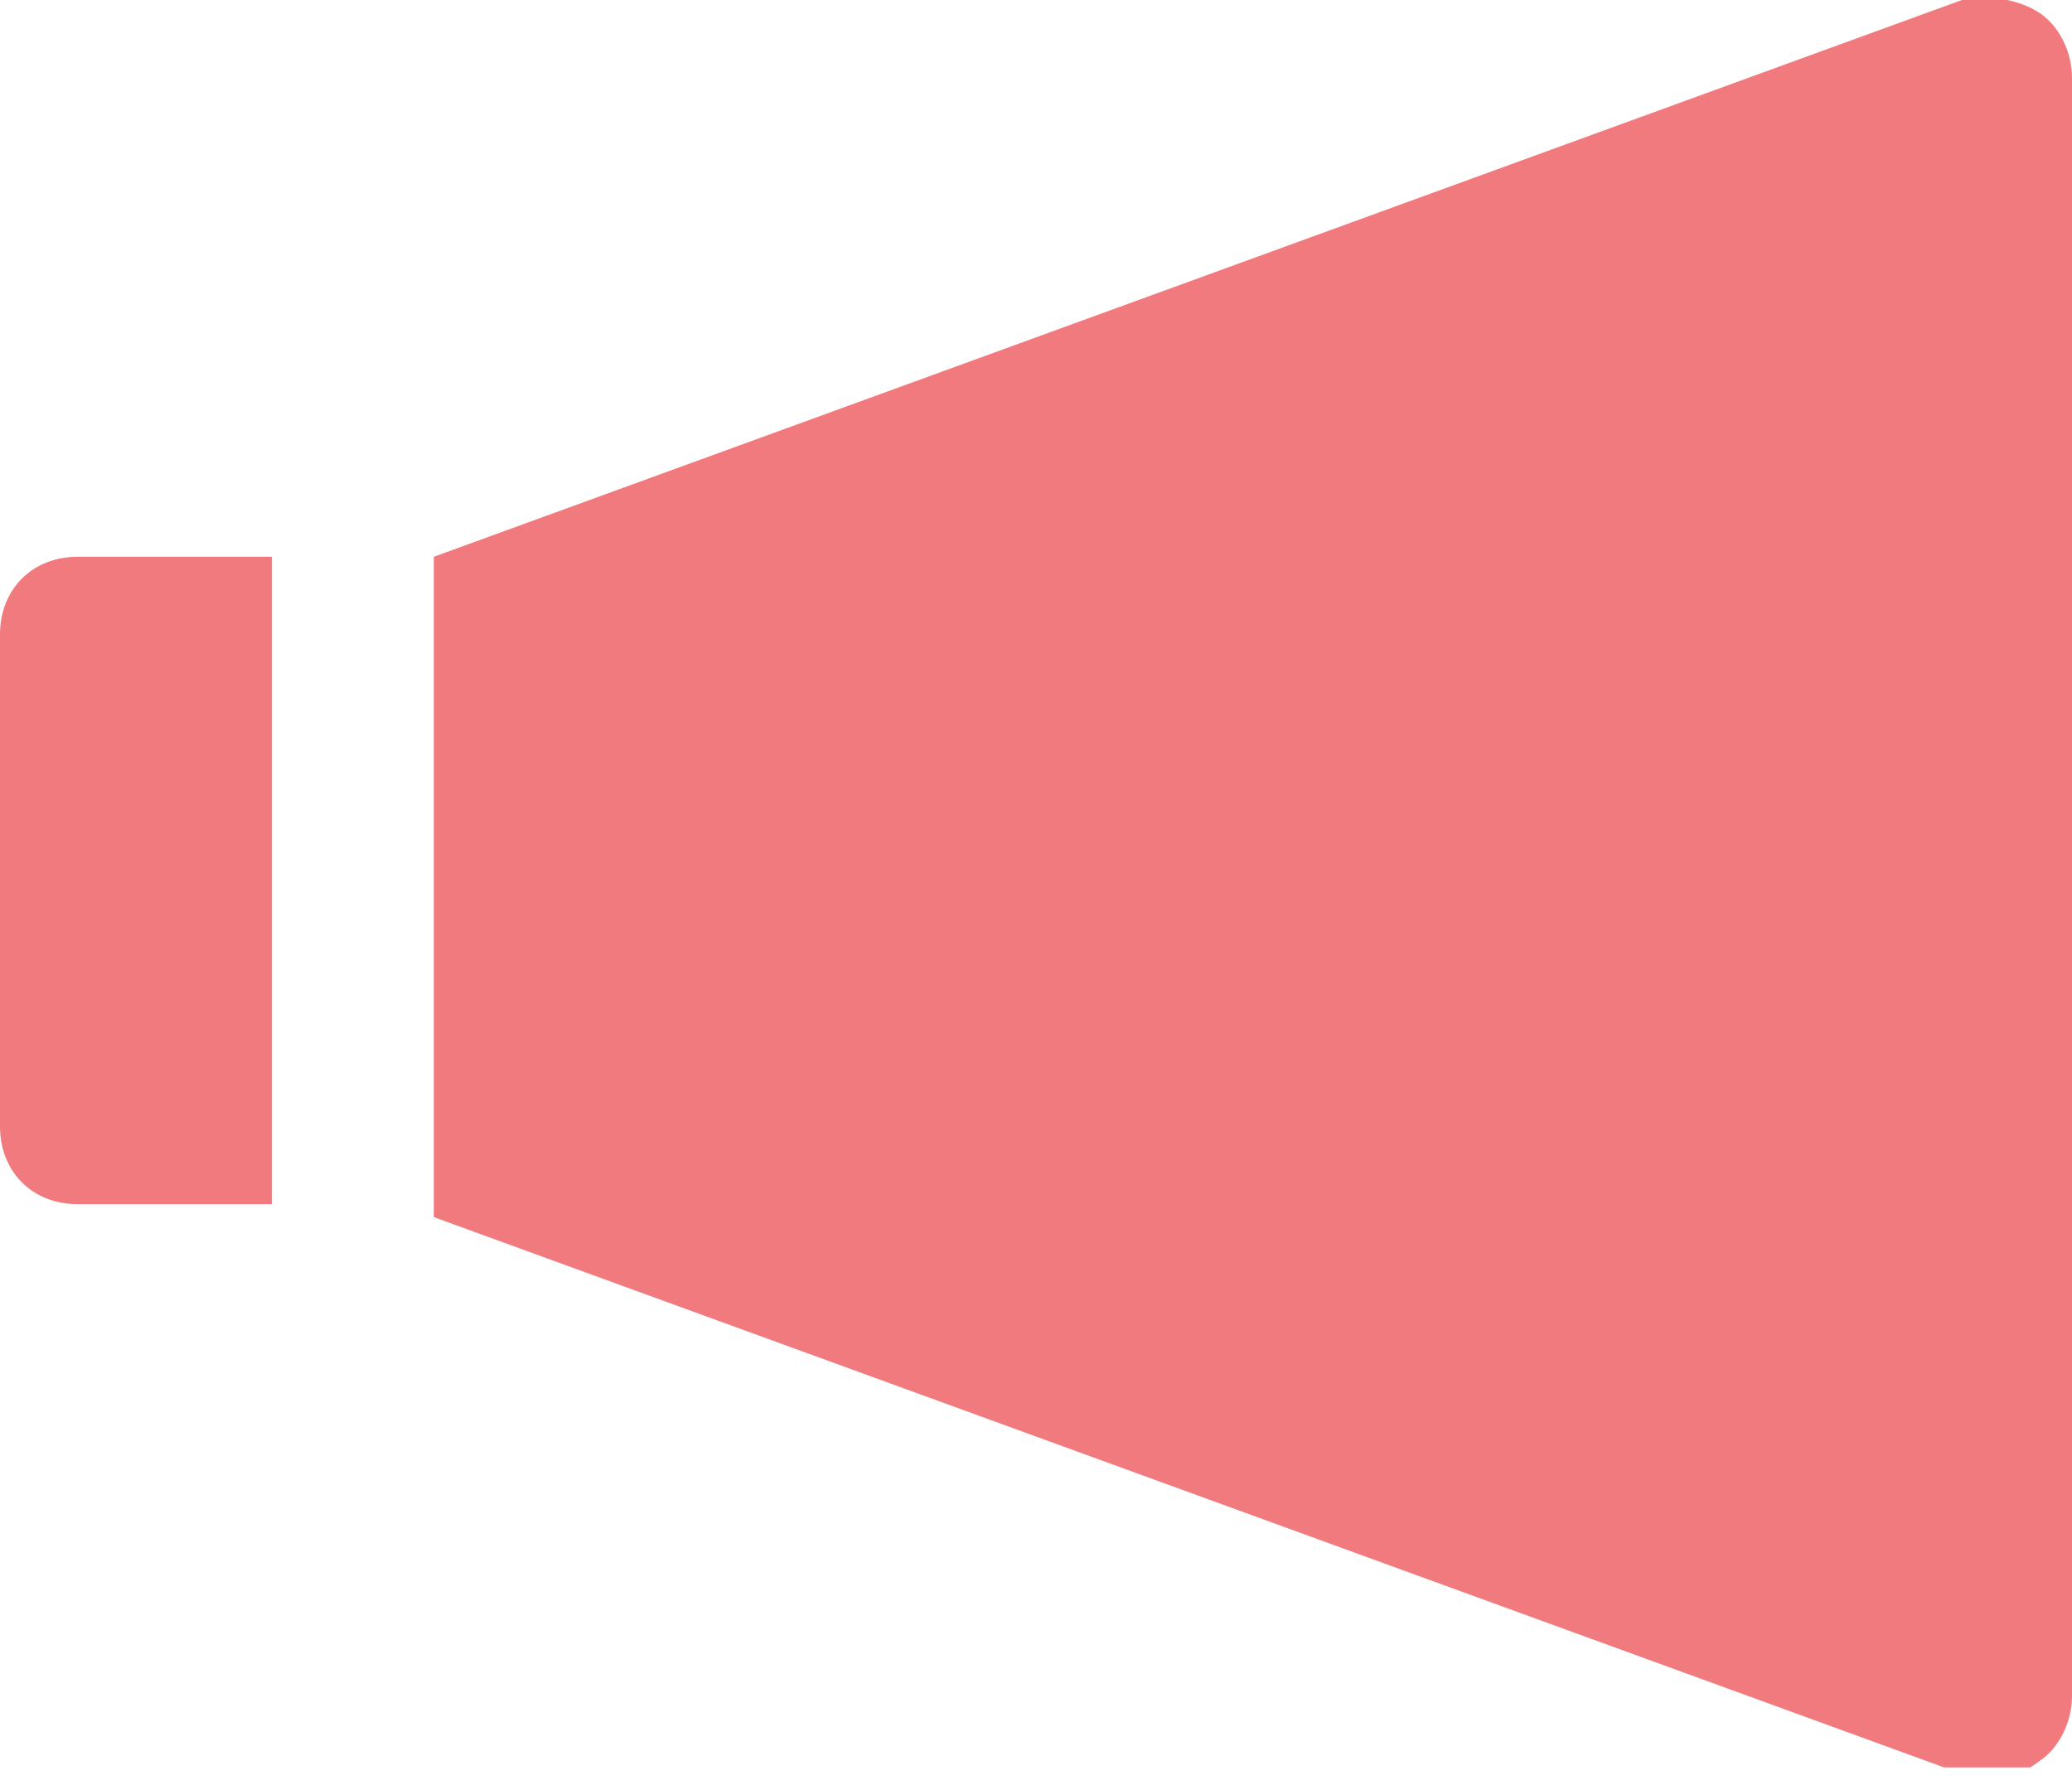 <?xml version="1.0" encoding="utf-8"?>
<!-- Generator: Adobe Illustrator 26.5.0, SVG Export Plug-In . SVG Version: 6.00 Build 0)  -->
<svg version="1.1" id="レイヤー_1" xmlns="http://www.w3.org/2000/svg" xmlns:xlink="http://www.w3.org/1999/xlink" x="0px"
	 y="0px" viewBox="0 0 32 27.5" style="enable-background:new 0 0 32 27.5;" xml:space="preserve">
<style type="text/css">
	.st0{clip-path:url(#SVGID_00000008112252676813150120000009406124845121752738_);}
	.st1{fill:#F17A7E;}
</style>
<g>
	<g>
		<defs>
			<rect id="SVGID_1_" y="0" width="32" height="27.3"/>
		</defs>
		<clipPath id="SVGID_00000171717788429733403890000003783871023339811462_">
			<use xlink:href="#SVGID_1_"  style="overflow:visible;"/>
		</clipPath>
		<g style="clip-path:url(#SVGID_00000171717788429733403890000003783871023339811462_);">
			<path class="st1" d="M1.2,8.6C0.5,8.6,0,9.1,0,9.8v7.6c0,0.7,0.5,1.2,1.2,1.2h3V8.6L1.2,8.6z"/>
			<path class="st1" d="M32,1.2c0-0.4-0.2-0.8-0.5-1C31.2,0,30.7-0.1,30.3,0L6.7,8.6v10.2l23.6,8.6c0.4,0.2,0.8,0.1,1.2-0.2
				c0.3-0.2,0.5-0.6,0.5-1V1.2z"/>
		</g>
	</g>
</g>
</svg>
